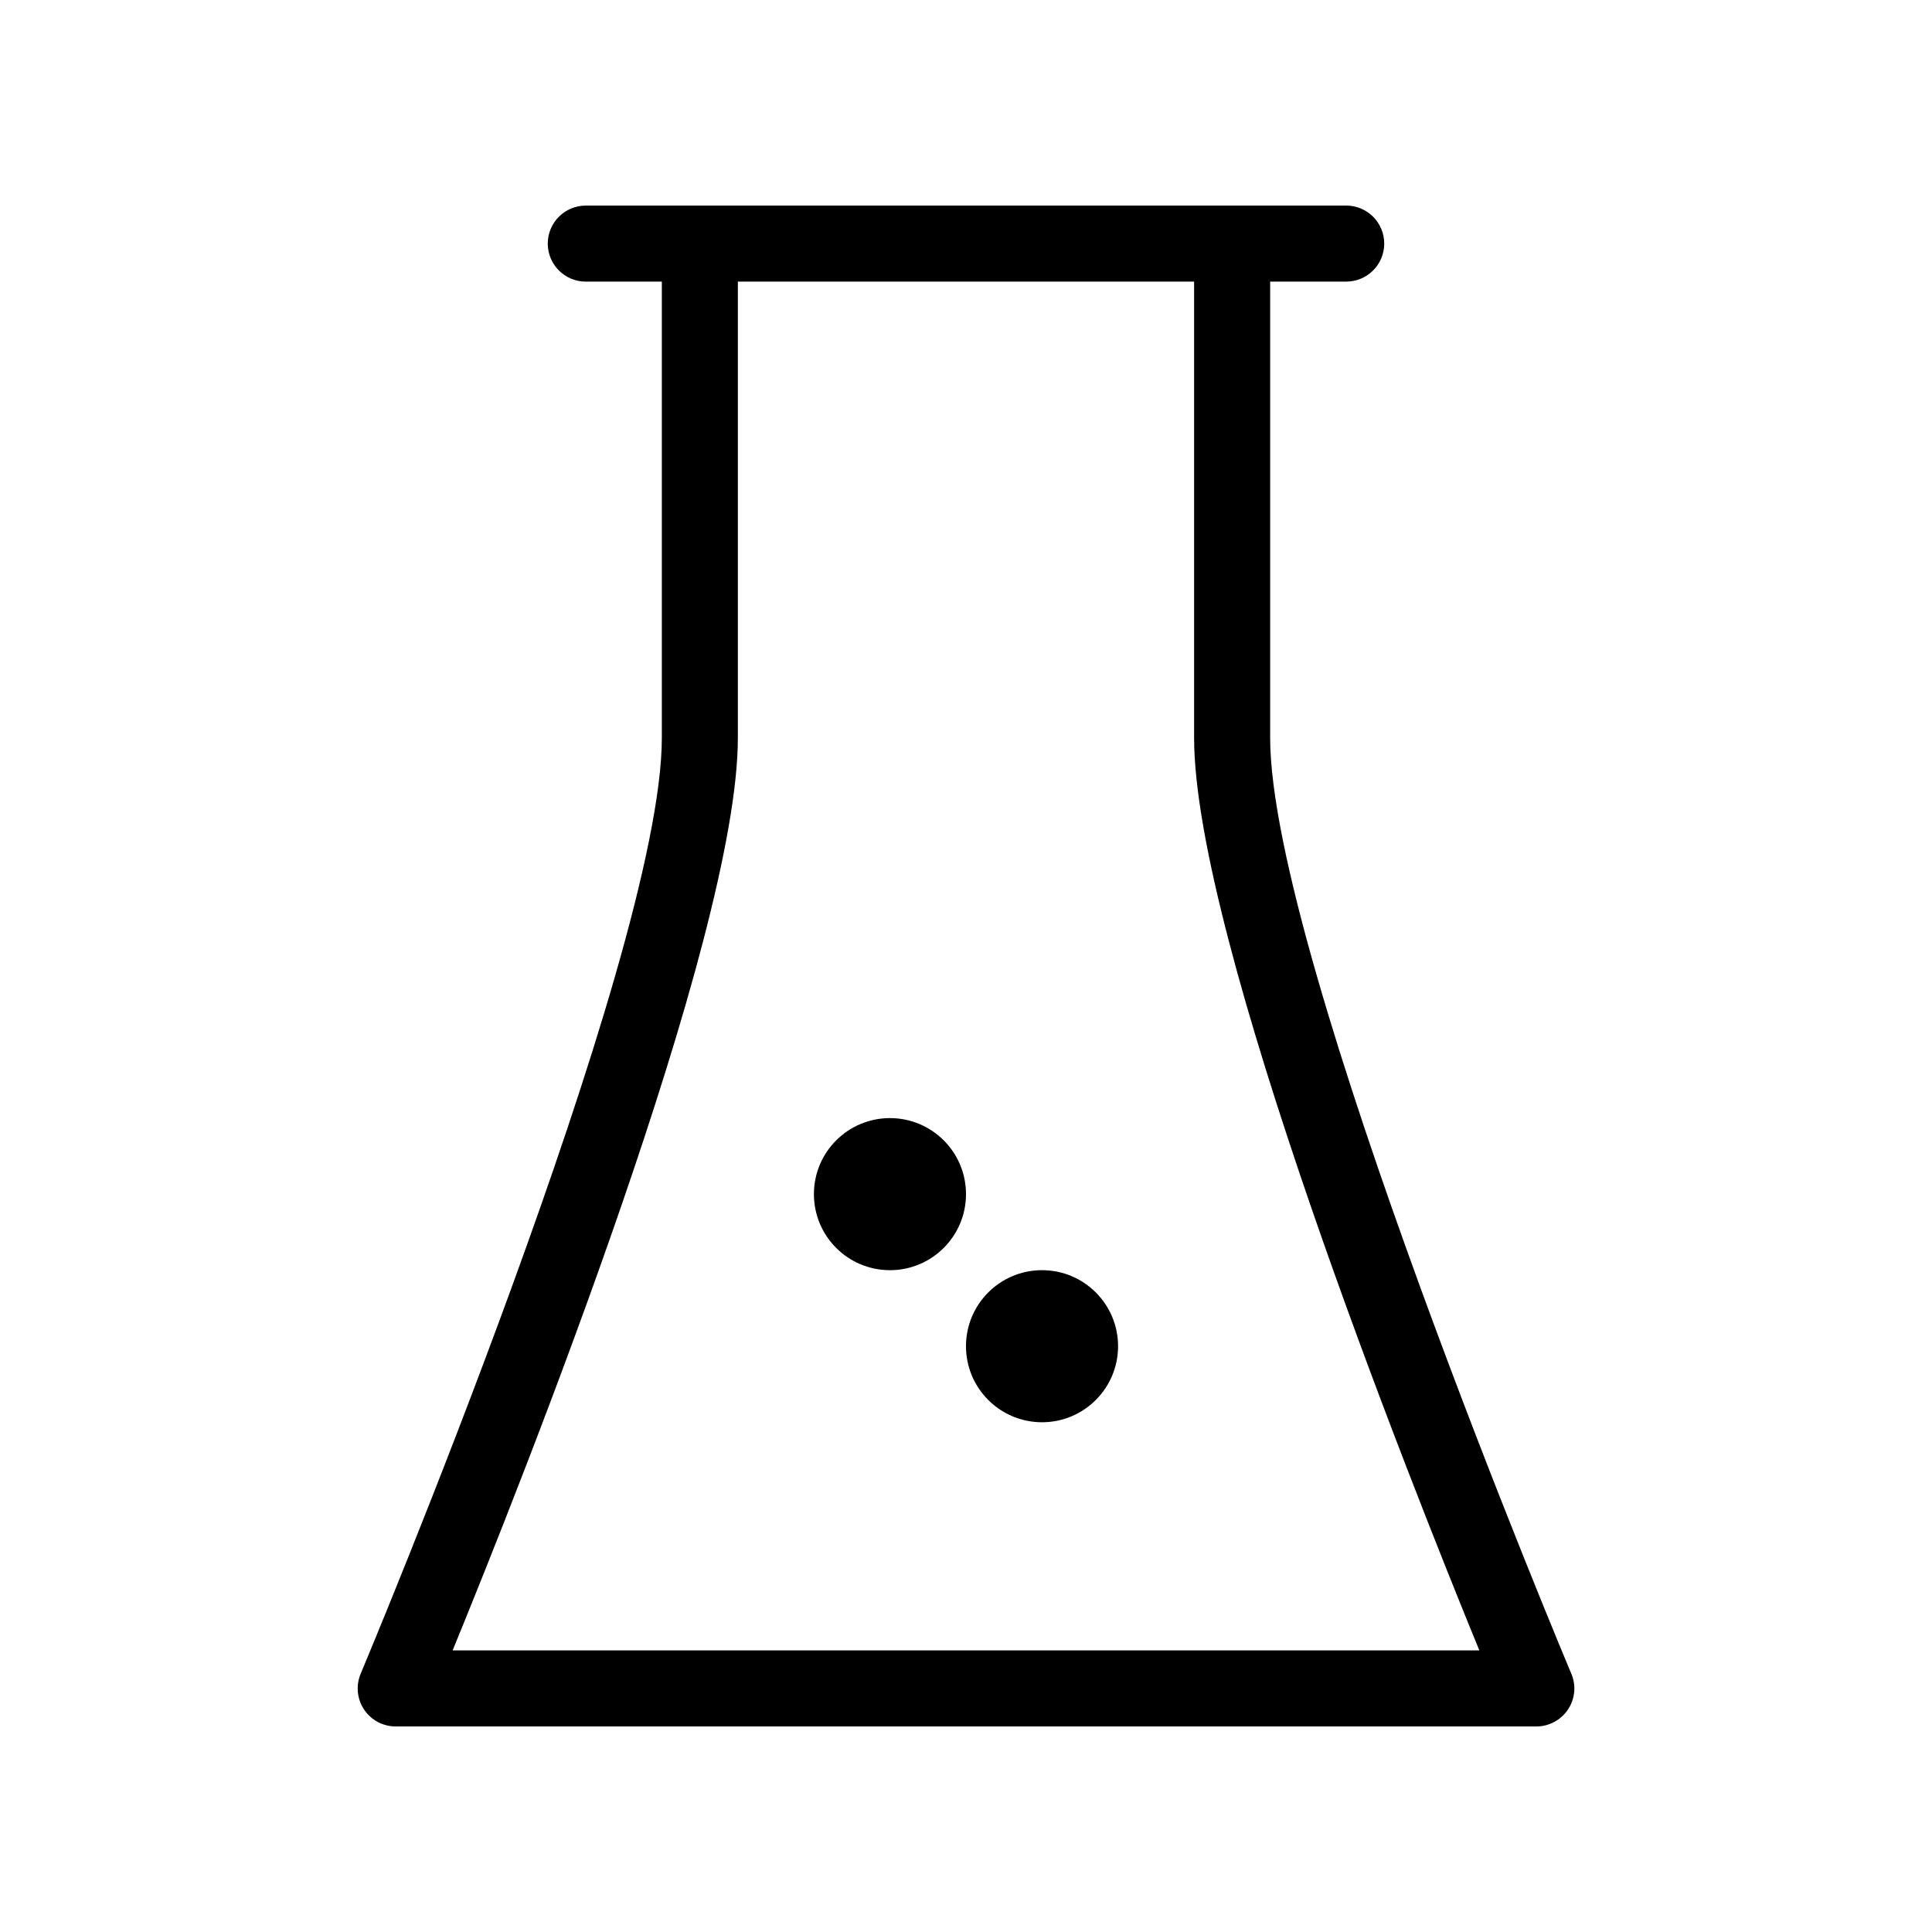<?xml version="1.0" encoding="UTF-8"?>
<!-- Uploaded to: SVG Repo, www.svgrepo.com, Generator: SVG Repo Mixer Tools -->
<svg fill="#000000" width="800px" height="800px" version="1.1" viewBox="144 144 512 512" xmlns="http://www.w3.org/2000/svg">
 <g>
  <path d="m440.3 500.76c0 11.129-9.023 20.152-20.152 20.152-11.133 0-20.152-9.023-20.152-20.152 0-11.133 9.02-20.152 20.152-20.152 11.129 0 20.152 9.02 20.152 20.152"/>
  <path d="m400 460.46c0 11.129-9.023 20.152-20.152 20.152-11.133 0-20.152-9.023-20.152-20.152 0-11.133 9.02-20.152 20.152-20.152 11.129 0 20.152 9.02 20.152 20.152"/>
  <path d="m560.41 587.54c-0.805-1.895-79.805-189.84-79.805-248v-120.91h20.152c5.566 0.004 10.078-4.512 10.078-10.074s-4.516-10.078-10.078-10.078l-30.227 0.004h-171.29c-5.562 0-10.078 4.512-10.078 10.074s4.516 10.078 10.078 10.078h20.152v120.91c0 58.16-79.016 246.1-79.805 248-1.309 3.102-0.988 6.672 0.887 9.492 1.855 2.797 5.016 4.492 8.383 4.492h302.29c3.367 0 6.531-1.691 8.402-4.516 1.855-2.801 2.199-6.367 0.867-9.473zm-296.46-6.164c18.742-45.727 75.59-188.73 75.59-241.83v-120.91h120.91v120.91c0 53.082 56.852 196.1 75.59 241.83z"/>
 </g>
</svg>